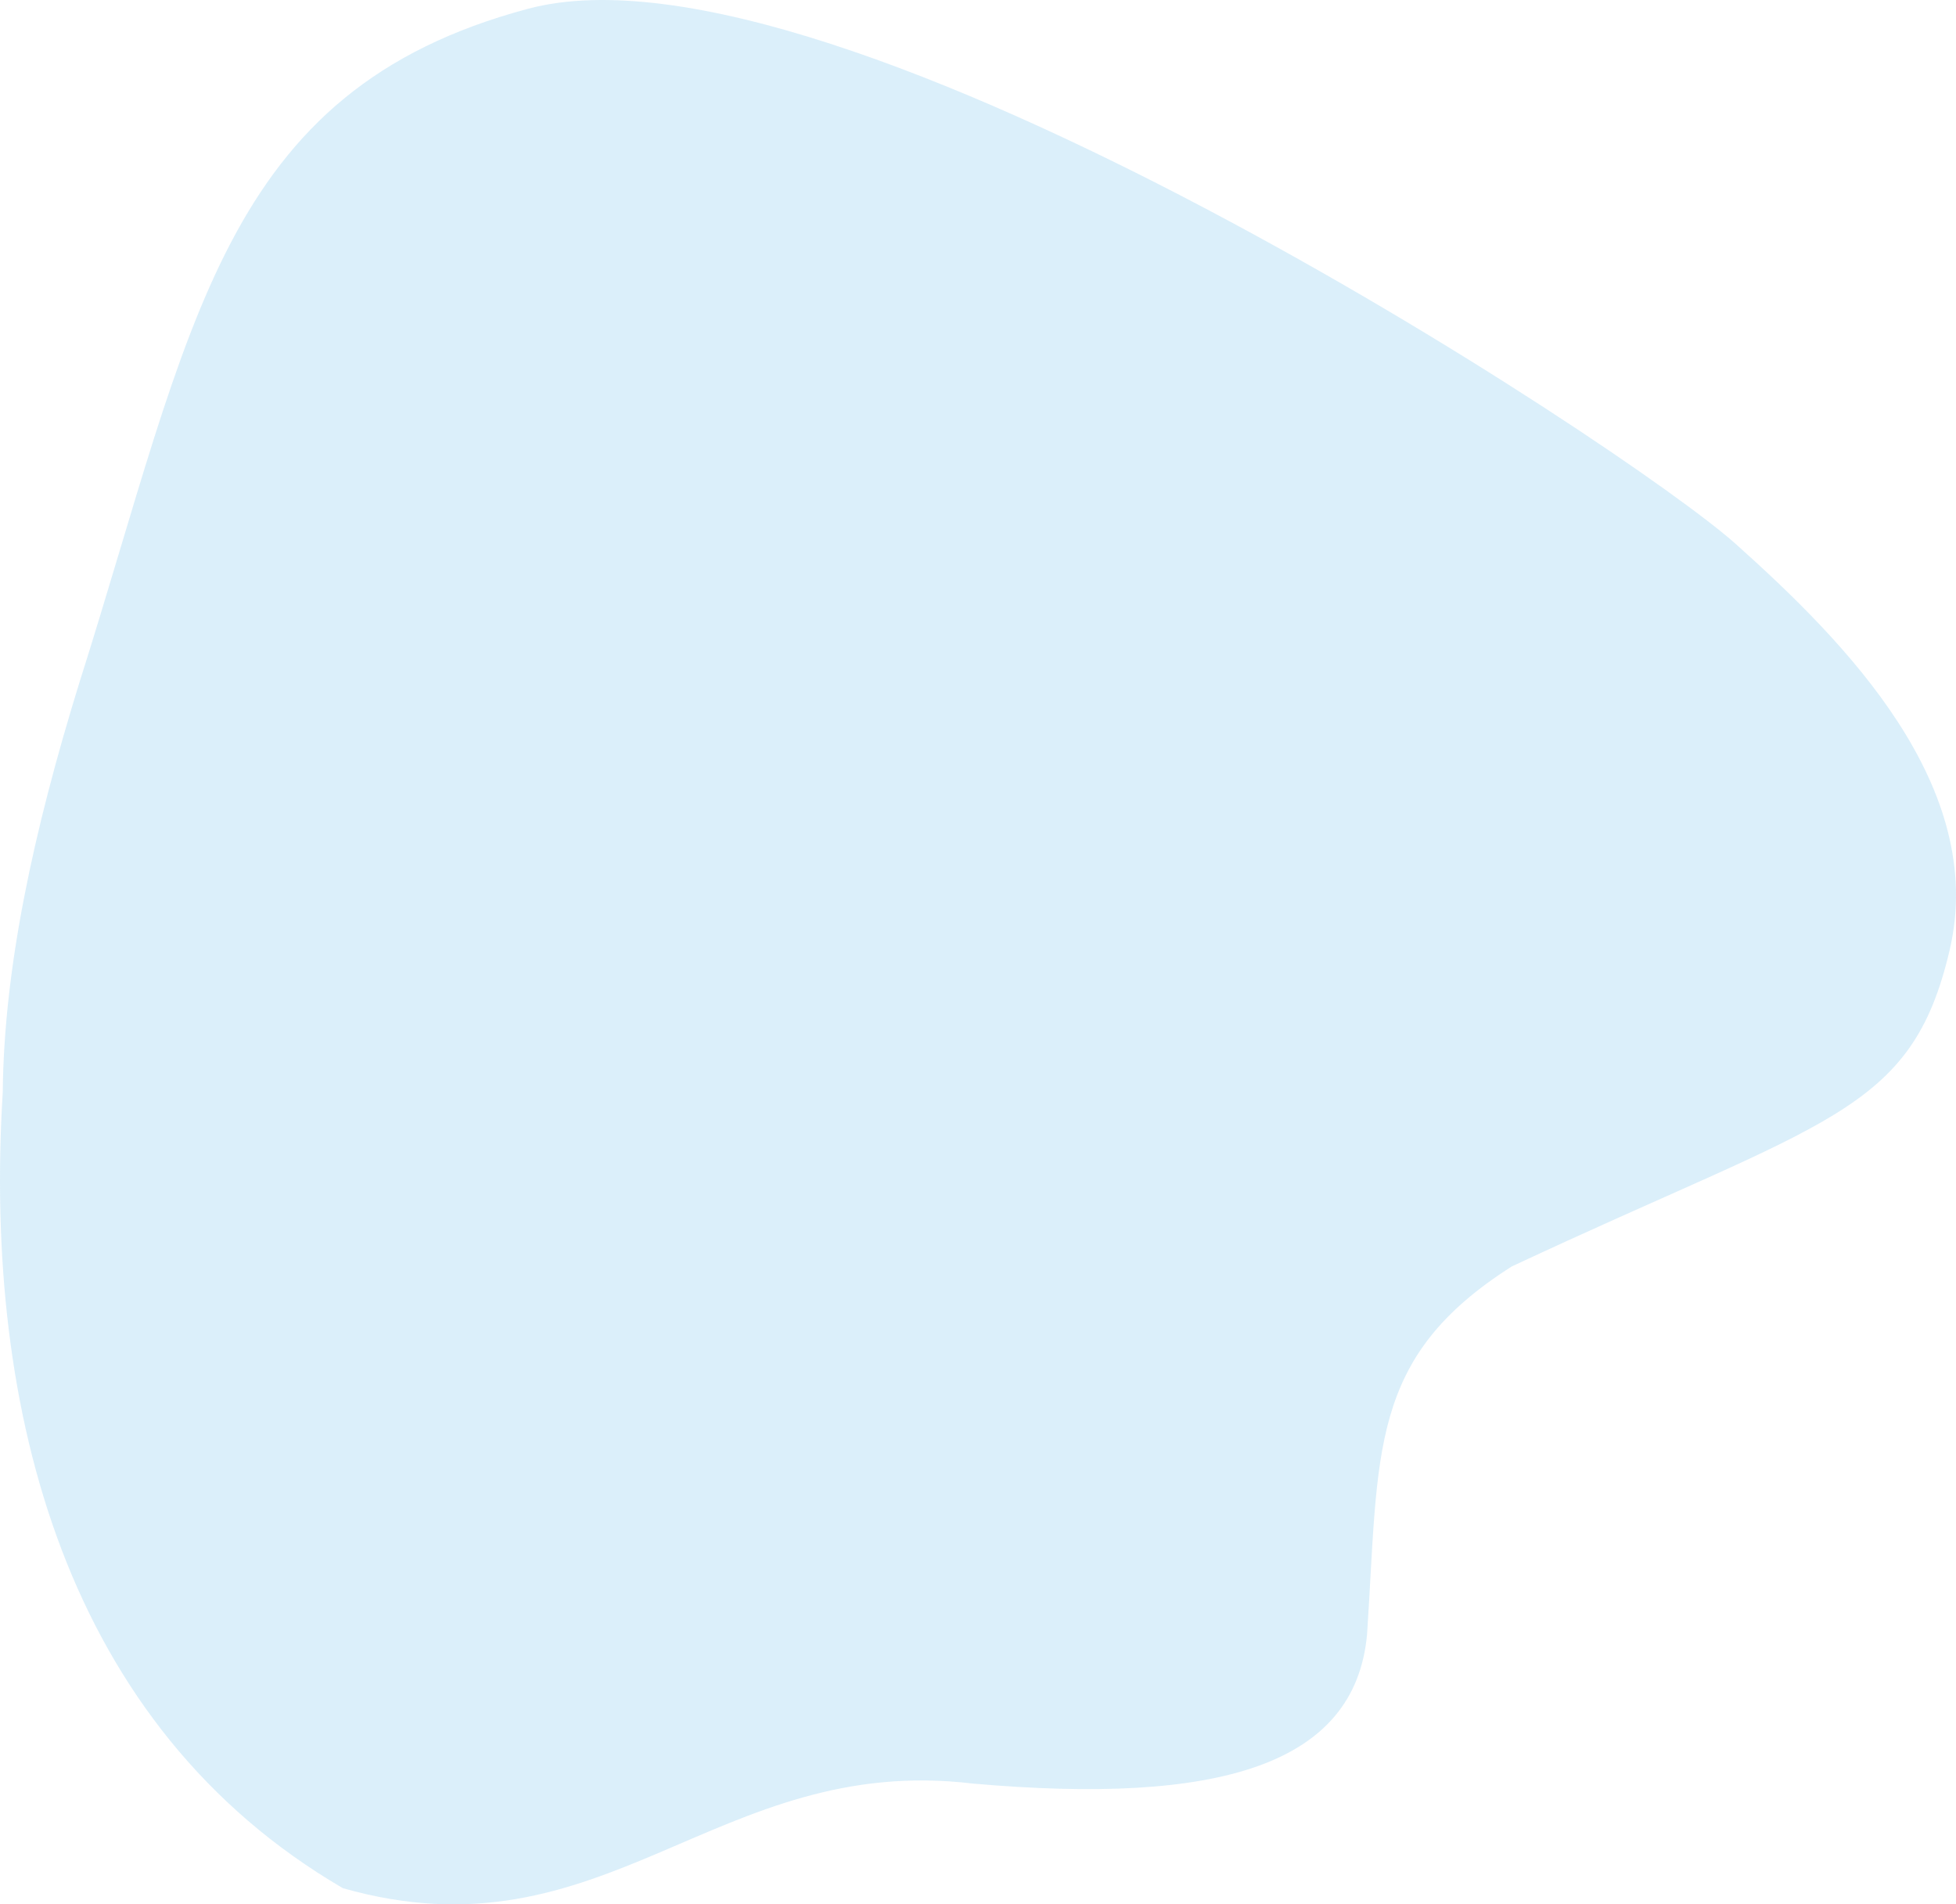 <?xml version="1.0" encoding="UTF-8"?>
<svg xmlns="http://www.w3.org/2000/svg" width="526" height="512" viewBox="0 0 526 512" fill="none">
  <path d="M524.285 255.47C534.597 211.418 496.245 172.601 466.758 146.241C437.271 119.882 224.71 -19.679 142.037 2.347C59.365 24.374 51.791 87.531 21.375 183.433C8.898 223.806 1.056 260.431 0.739 293.657C-4.554 379.821 17.831 464.278 92.204 507.648C162.847 527.751 192.509 471.221 261.614 479.526C327.636 485.33 364.367 474.651 367.623 439.445C370.88 390.337 367.891 365.061 406.518 340.507C491.218 300.835 513.974 299.523 524.285 255.47Z" fill="#4BB1EA" fill-opacity="0.2"></path>
</svg>
